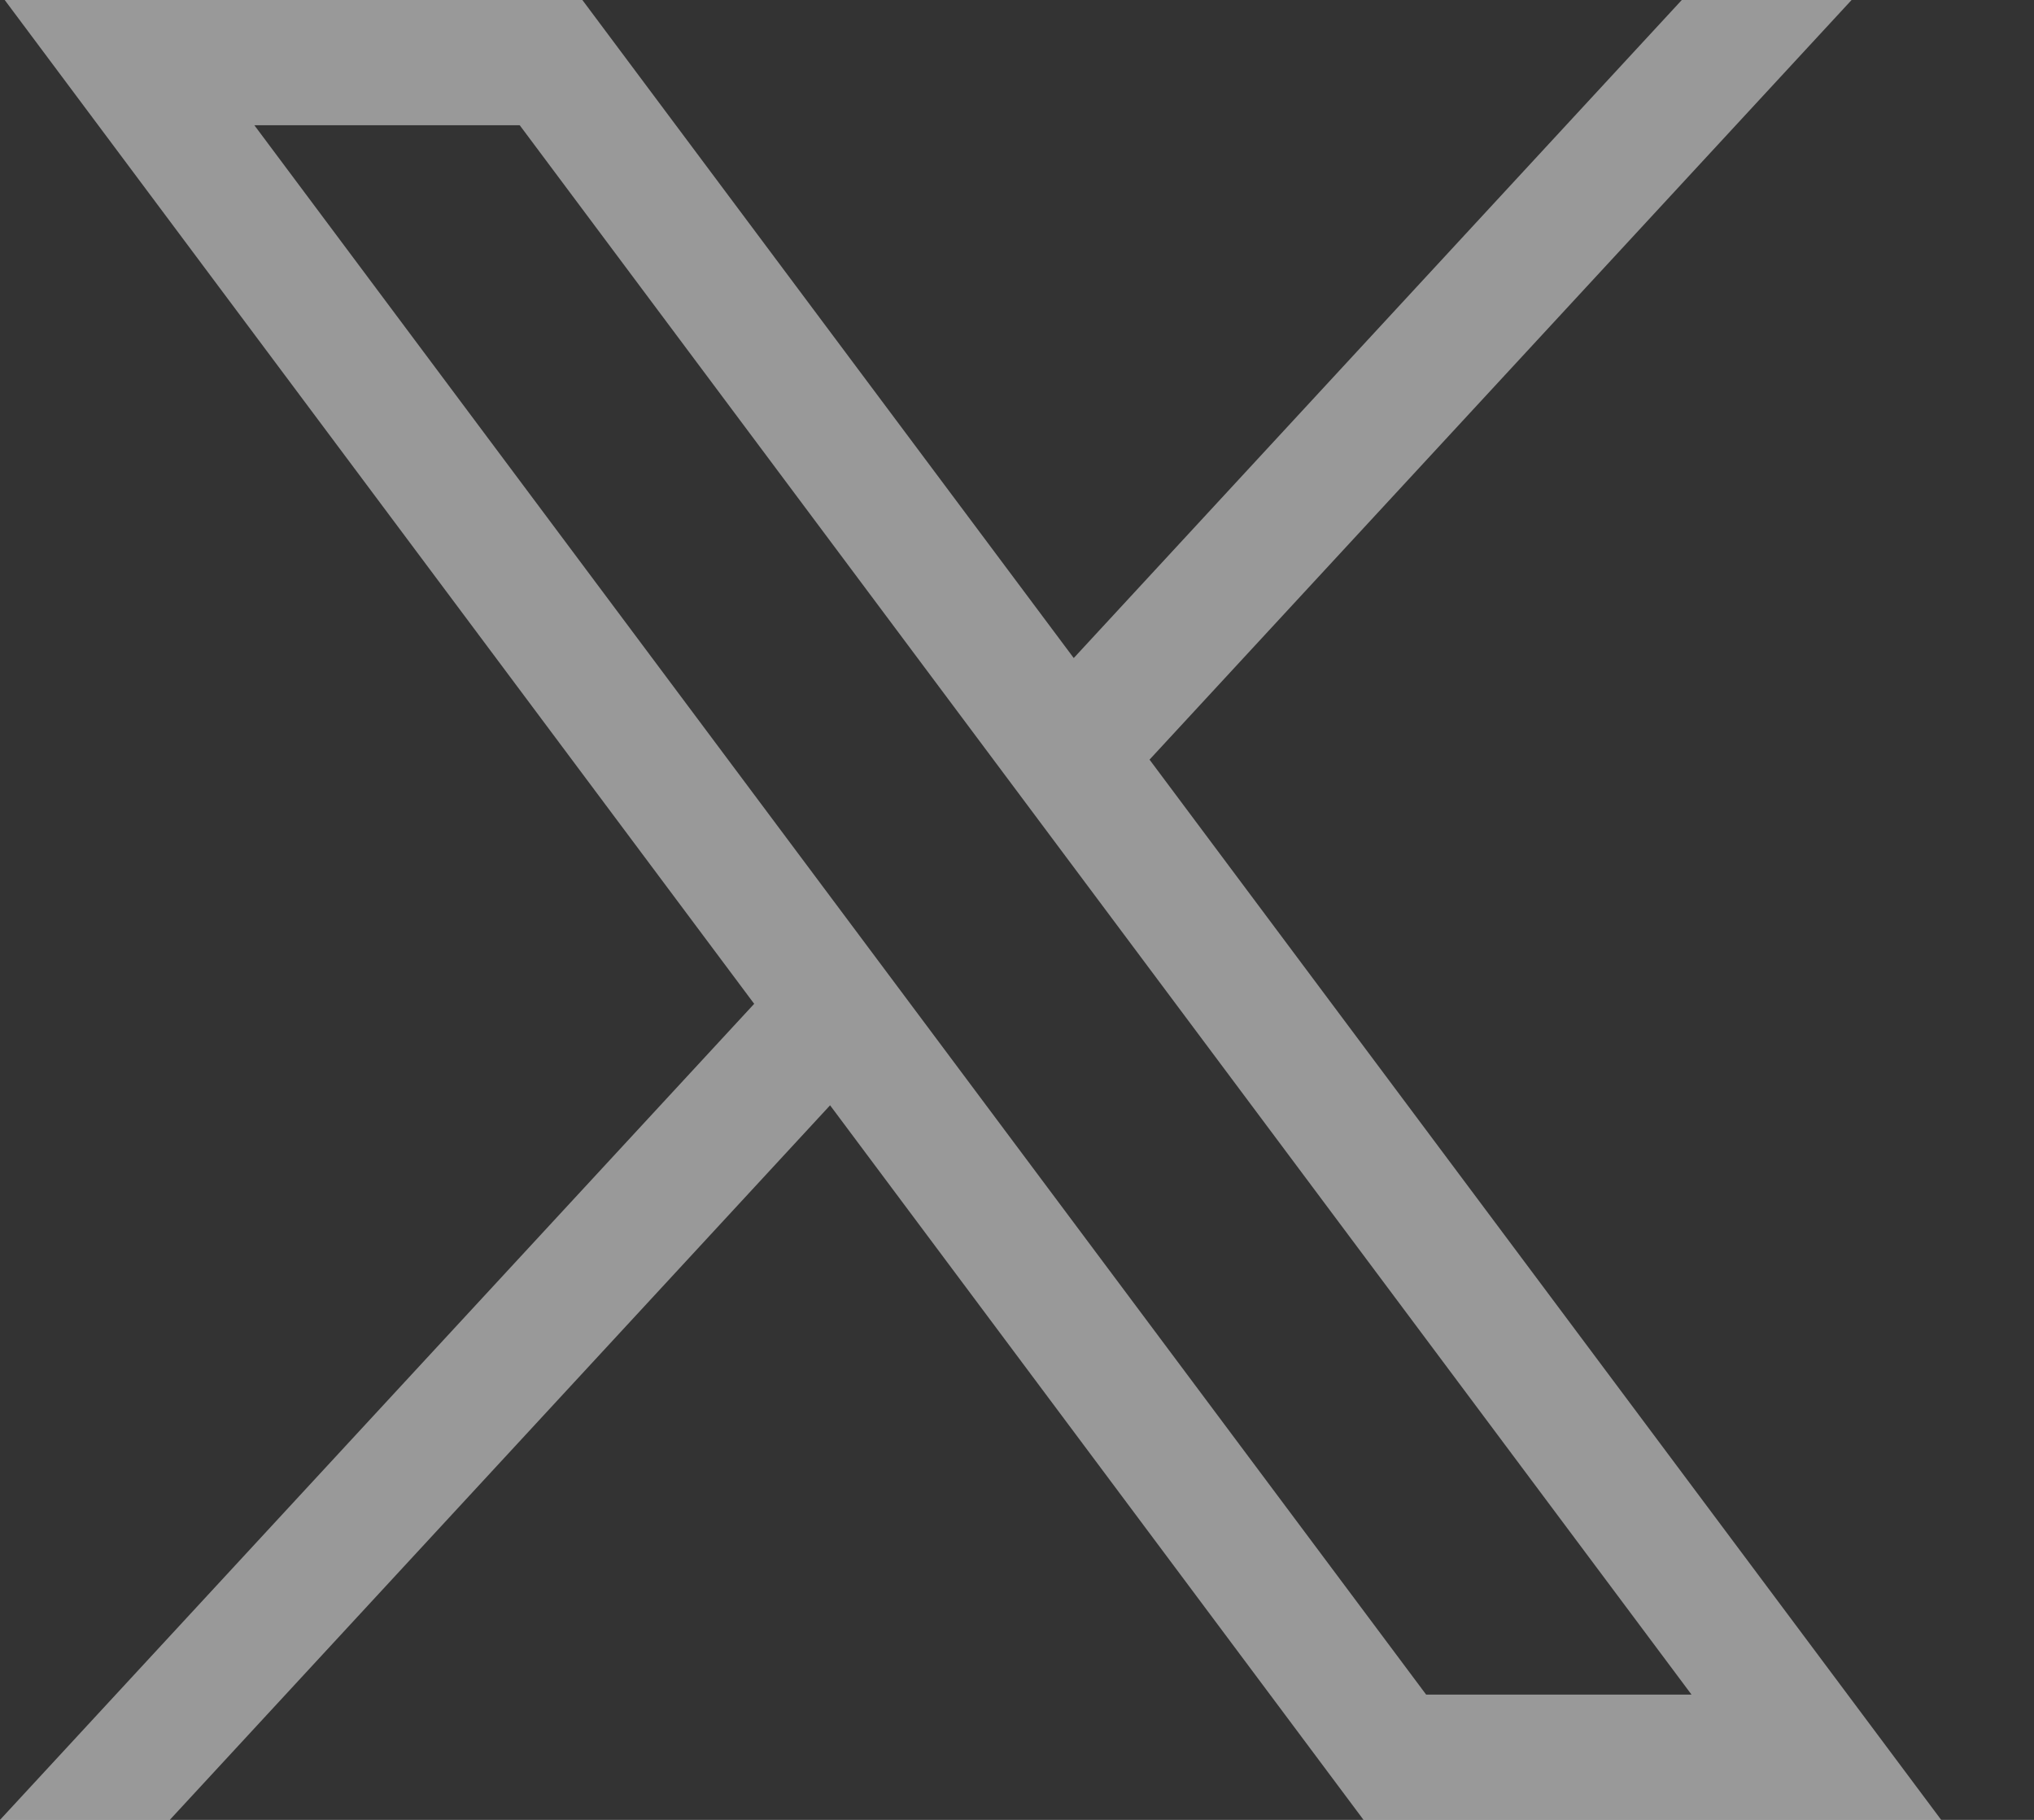 <svg width="19" height="17" viewBox="0 0 19 17" fill="none" xmlns="http://www.w3.org/2000/svg">
  <rect x="0" y="0" width="19" height="17" fill="#333333" stroke="none"/>
  <path
    d="M0.044 0L7.045 9.377L0 17H1.586L7.754 10.325L12.737 17H18.133L10.738 7.096L17.296 0H15.71L10.03 6.147L5.44 0H0.044ZM2.376 1.17H4.855L15.801 15.83H13.322L2.376 1.17Z"
    fill="white"
    fill-opacity="0.5"
  />
</svg>
